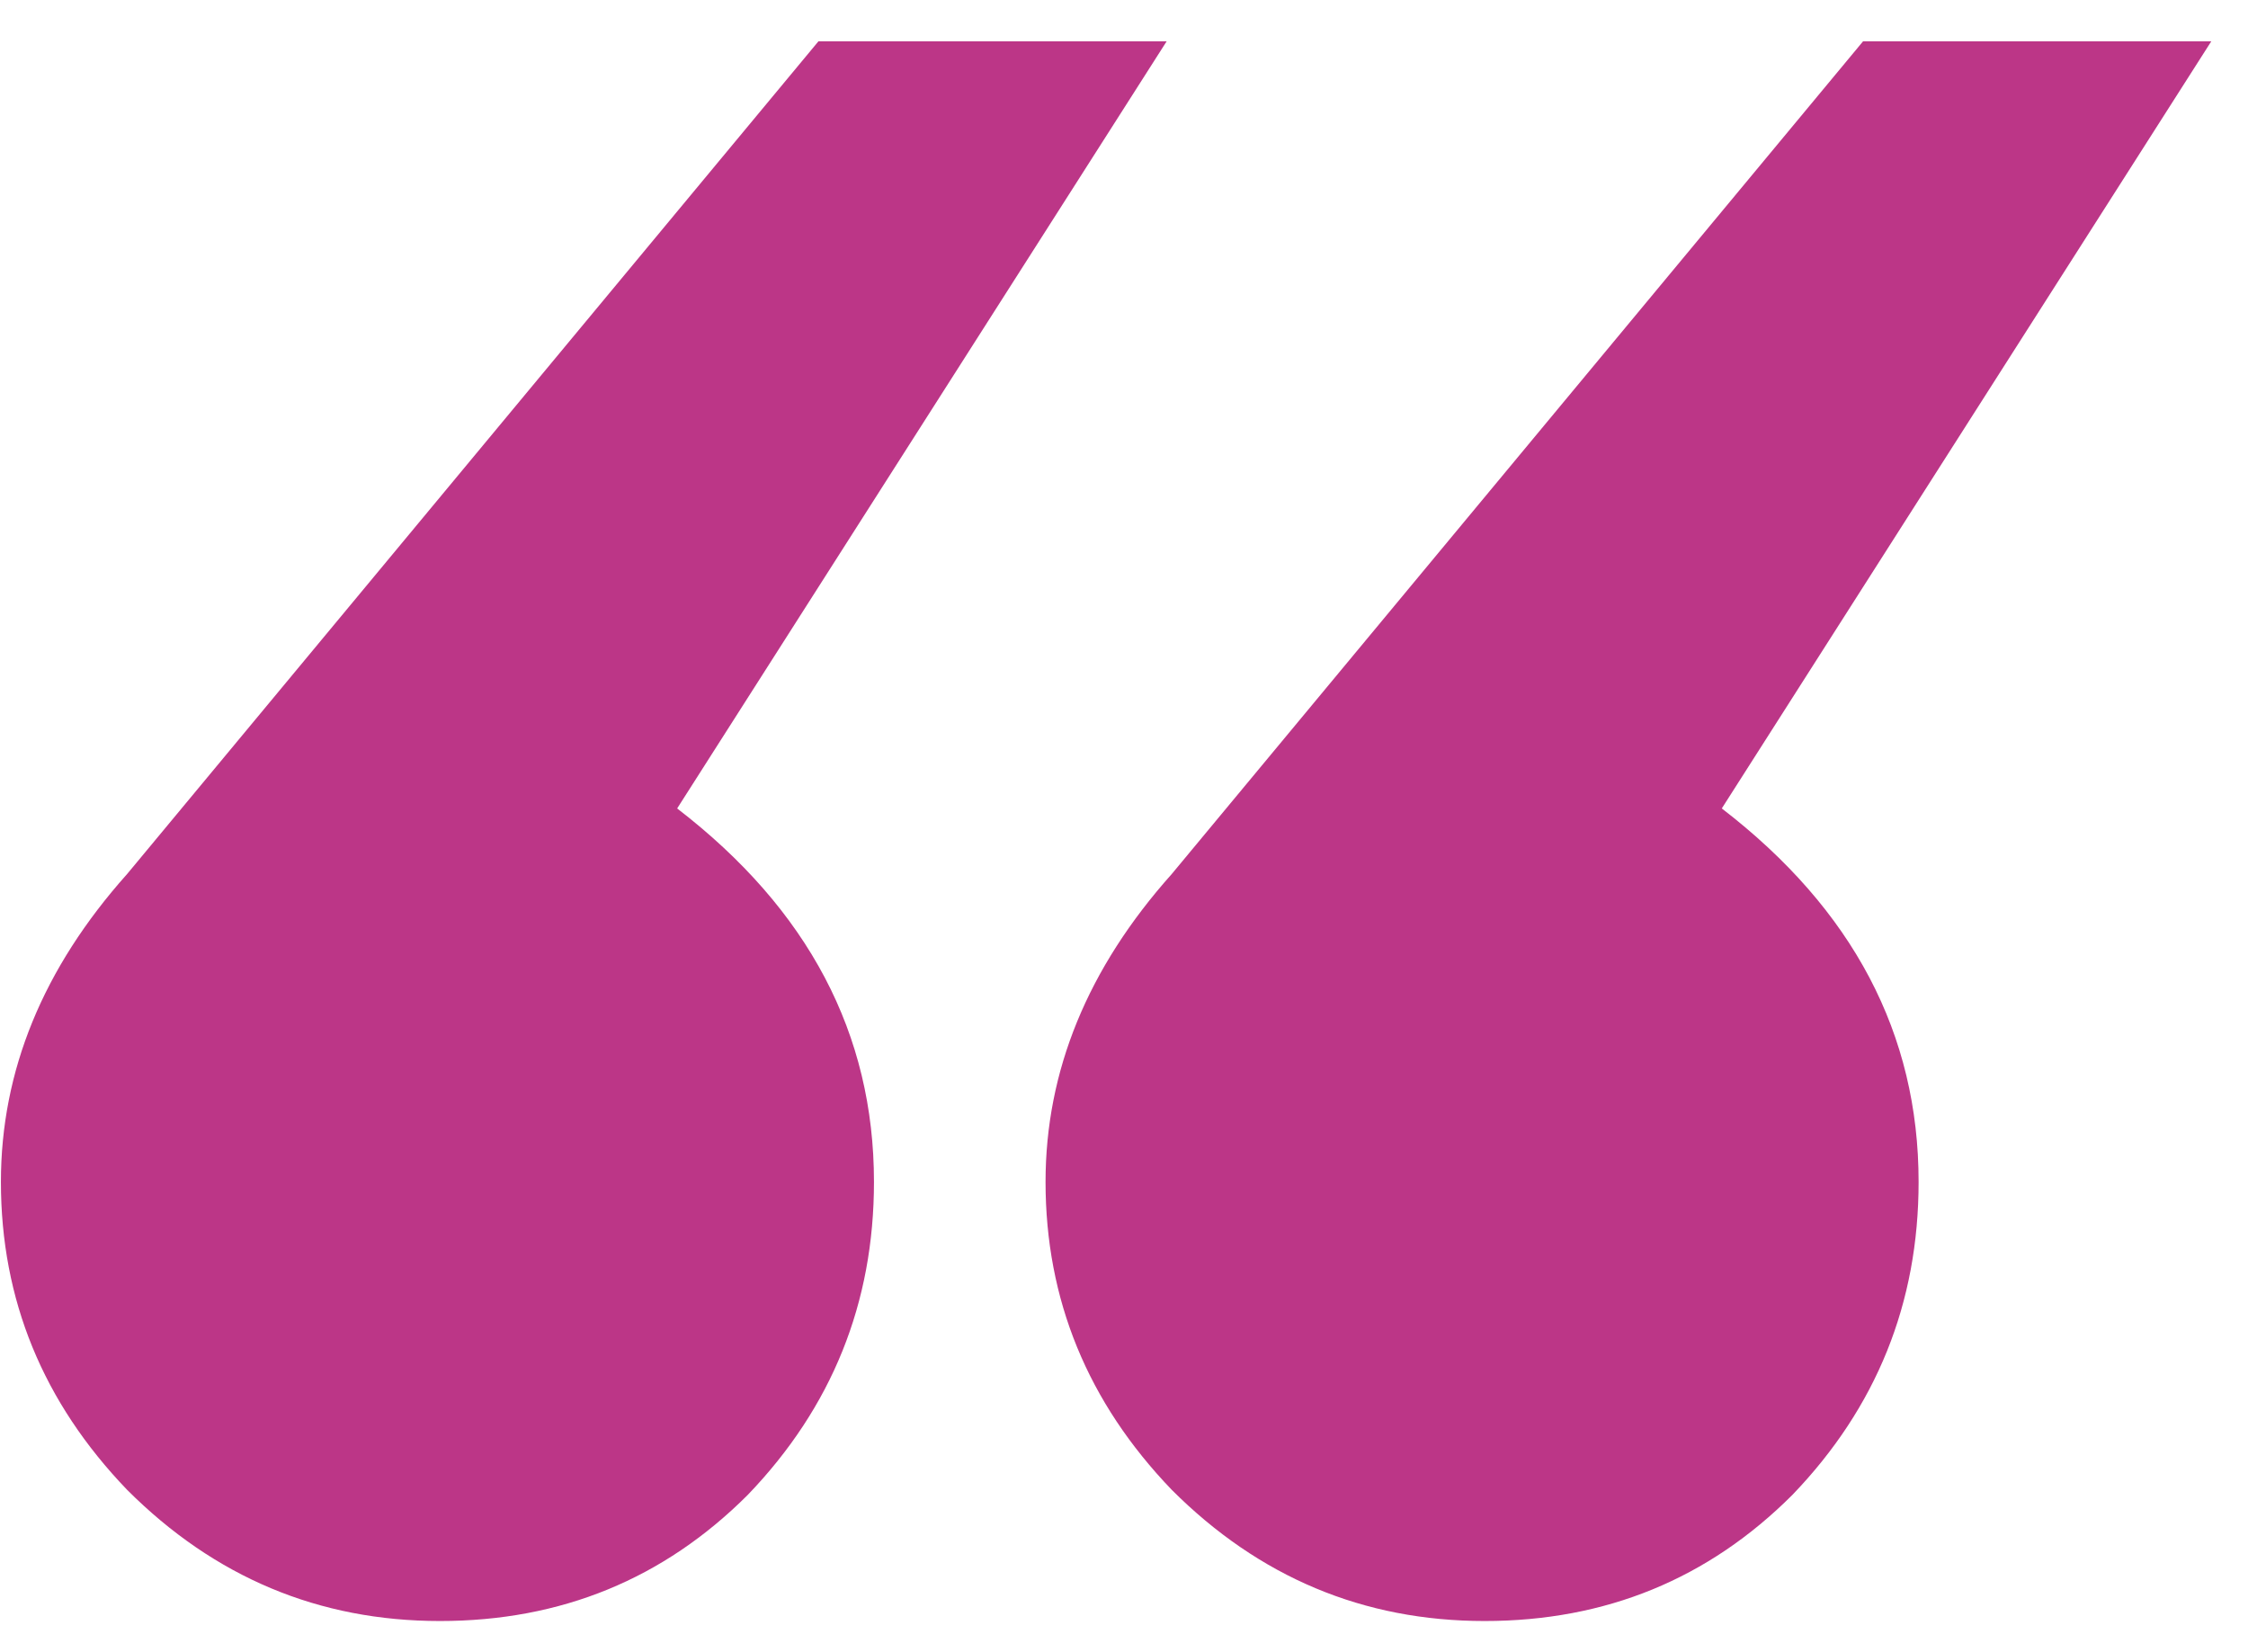 <svg width="49" height="36" viewBox="0 0 49 36" fill="none" xmlns="http://www.w3.org/2000/svg">
<path d="M2.77 19.05L17.84 0.9H25.43L14.76 17.62C17.62 19.82 19.05 22.533 19.05 25.76C19.05 28.4 18.133 30.673 16.3 32.58C14.467 34.413 12.23 35.33 9.59 35.33C6.95 35.33 4.677 34.377 2.77 32.47C0.937 30.563 0.02 28.327 0.02 25.76C0.02 23.34 0.937 21.103 2.77 19.05ZM25.54 19.05L40.61 0.9H48.2L37.53 17.62C40.39 19.82 41.82 22.533 41.82 25.76C41.82 28.4 40.903 30.673 39.07 32.58C37.237 34.413 35 35.33 32.36 35.33C29.72 35.33 27.447 34.377 25.54 32.47C23.707 30.563 22.79 28.327 22.79 25.76C22.79 23.34 23.707 21.103 25.54 19.05Z" fill="#BC3687"/>
</svg>
